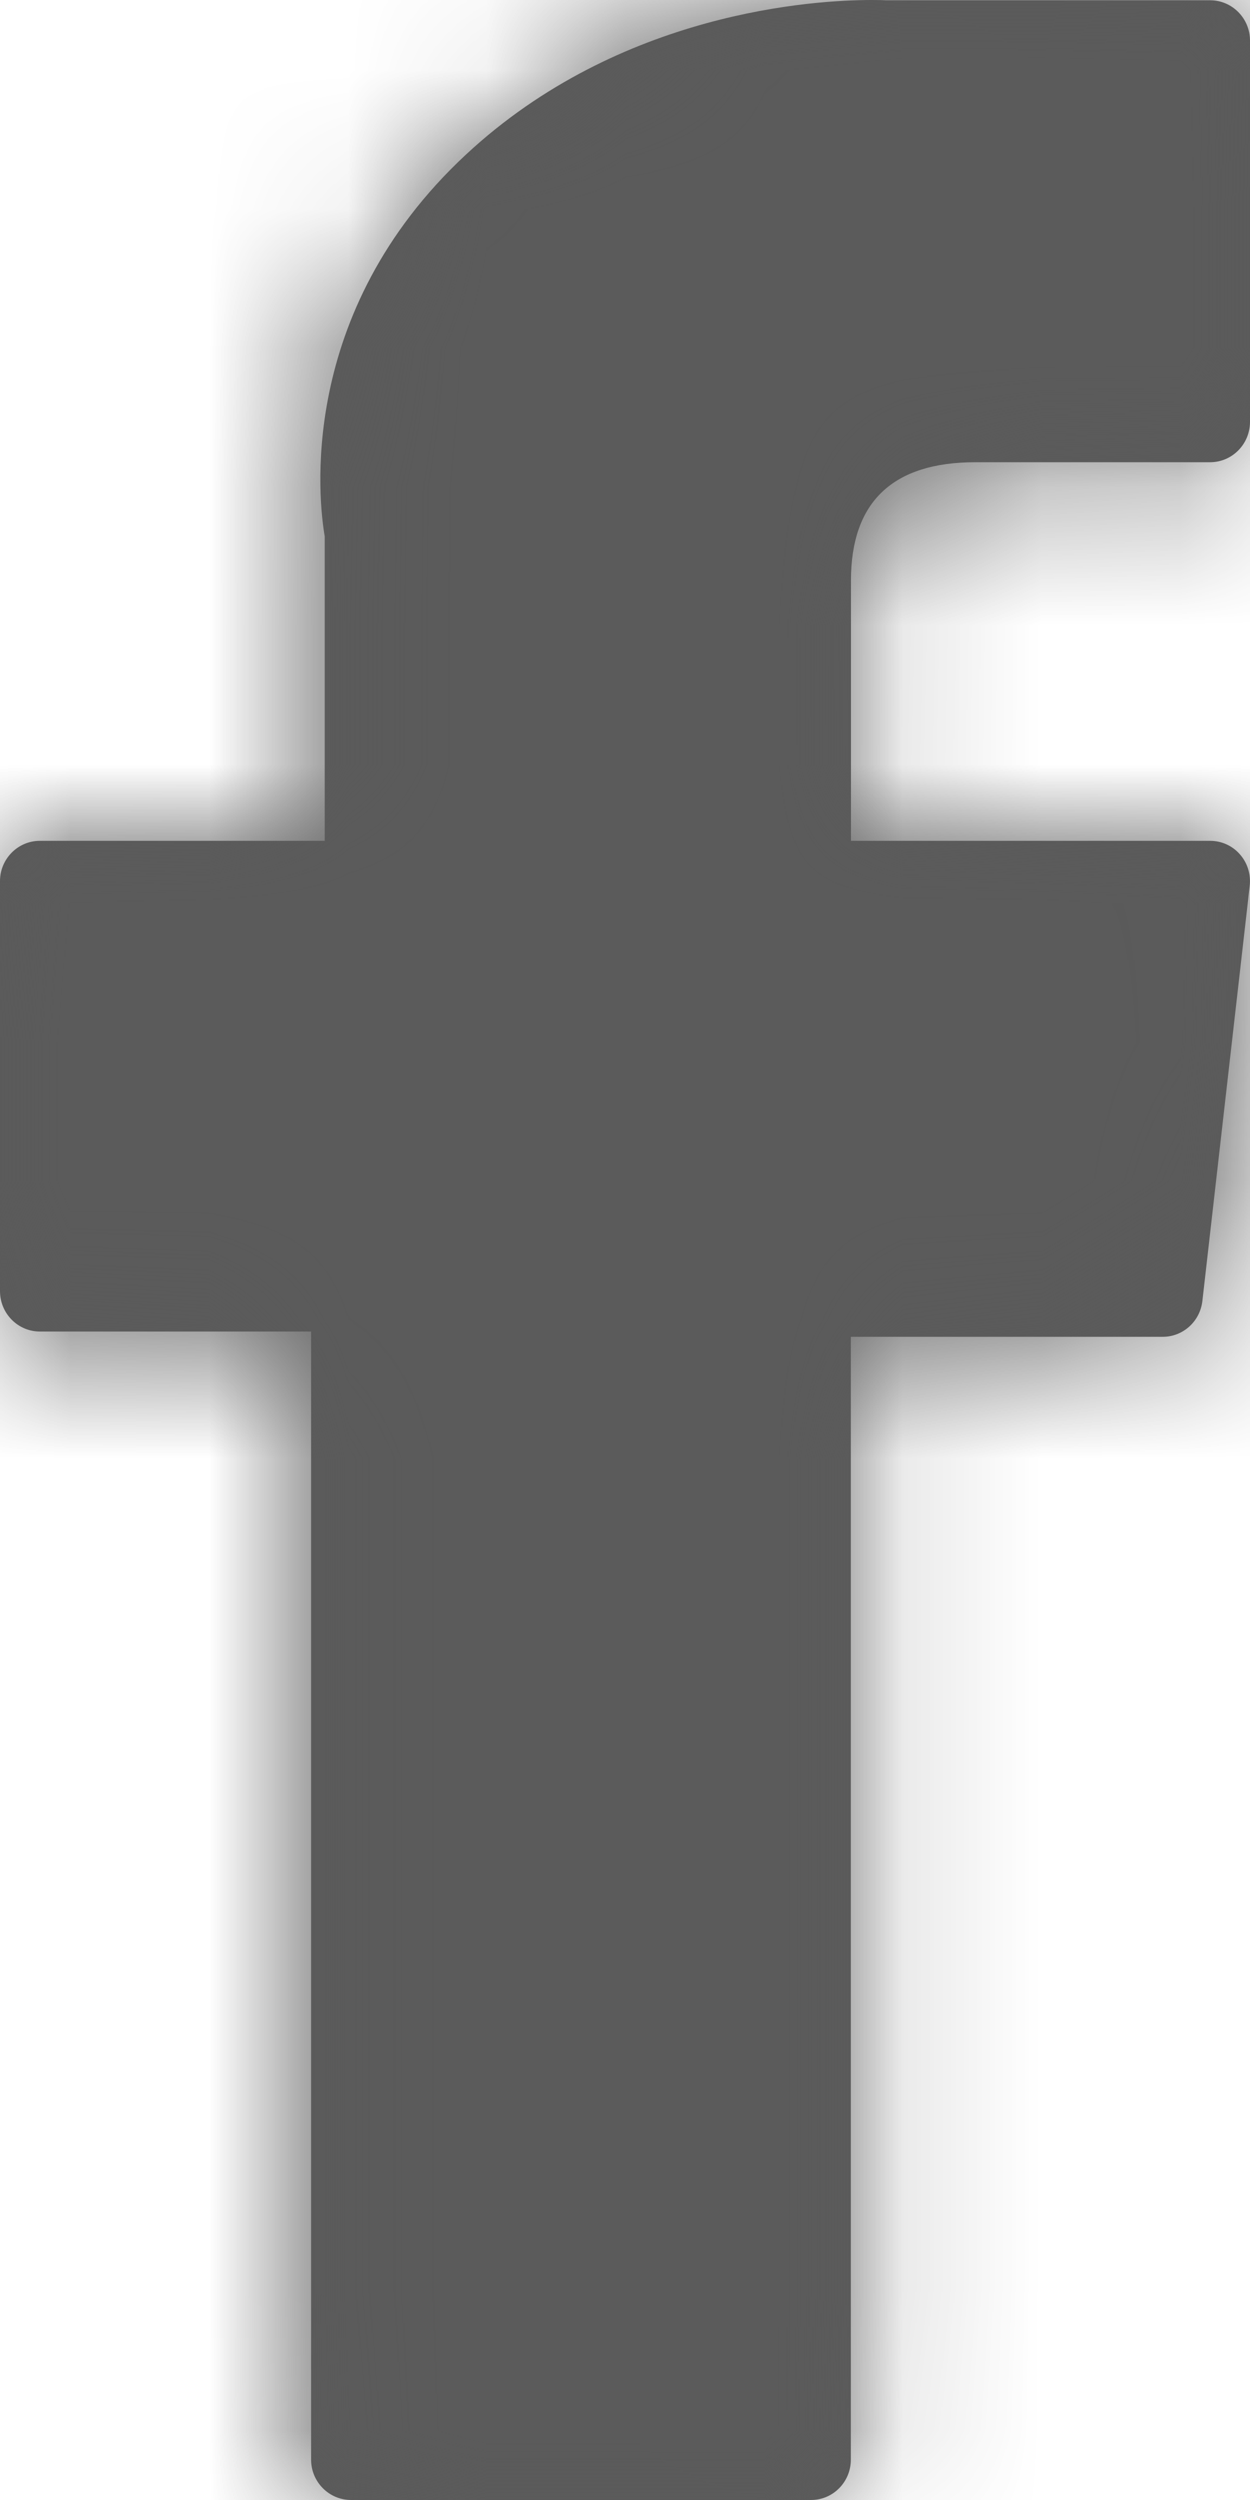 <?xml version="1.0" encoding="UTF-8"?>
<svg width="9px" height="18px" viewBox="0 0 9 18" version="1.1" xmlns="http://www.w3.org/2000/svg" xmlns:xlink="http://www.w3.org/1999/xlink">
    <title>85A52466-27C4-4252-AE43-7A0986219B92</title>
    <defs>
        <path d="M0.287,9.587 L2.24,9.587 L2.24,17.71 C2.24,17.87 2.369,18 2.528,18 L5.839,18 C5.998,18 6.126,17.87 6.126,17.71 L6.126,9.625 L8.372,9.625 C8.518,9.625 8.64,9.514 8.657,9.368 L8.998,6.377 C9.007,6.295 8.982,6.213 8.927,6.151 C8.873,6.089 8.795,6.054 8.713,6.054 L6.127,6.054 L6.127,4.179 C6.127,3.614 6.428,3.328 7.022,3.328 C7.106,3.328 8.713,3.328 8.713,3.328 C8.871,3.328 9,3.198 9,3.037 L9,0.292 C9,0.132 8.871,0.002 8.713,0.002 L6.382,0.002 C6.366,0.001 6.329,0 6.276,0 C5.871,0 4.466,0.08 3.356,1.112 C2.126,2.255 2.297,3.624 2.338,3.862 L2.338,6.054 L0.287,6.054 C0.129,6.054 0,6.184 0,6.344 L0,9.296 C0,9.457 0.129,9.587 0.287,9.587 Z" id="path-1"></path>
    </defs>
    <g id="About" stroke="none" stroke-width="1" fill="none" fill-rule="evenodd">
        <g id="9-about-annoucemen-detail" transform="translate(-1128, -777)">
            <g id="Body_R-Detail" transform="translate(55, 712)">
                <g id="Share" transform="translate(1002, 60)">
                    <g id="icon/common/social/24px/Facebook/without-frame" transform="translate(64, 2)">
                        <g id="_Palette/icon/DarkGray" transform="translate(7, 3)">
                            <mask id="mask-2" fill="white">
                                <use xlink:href="#path-1"></use>
                            </mask>
                            <use id="Mask" fill="#5A5A5A" fill-rule="nonzero" xlink:href="#path-1"></use>
                            <g mask="url(#mask-2)" fill="#5B5B5B" id="Palette/icon/DarkGray">
                                <g transform="translate(-15.545, -10.636)">
                                    <rect x="0" y="0" width="39.273" height="39.273"></rect>
                                </g>
                            </g>
                        </g>
                    </g>
                </g>
            </g>
        </g>
    </g>
</svg>